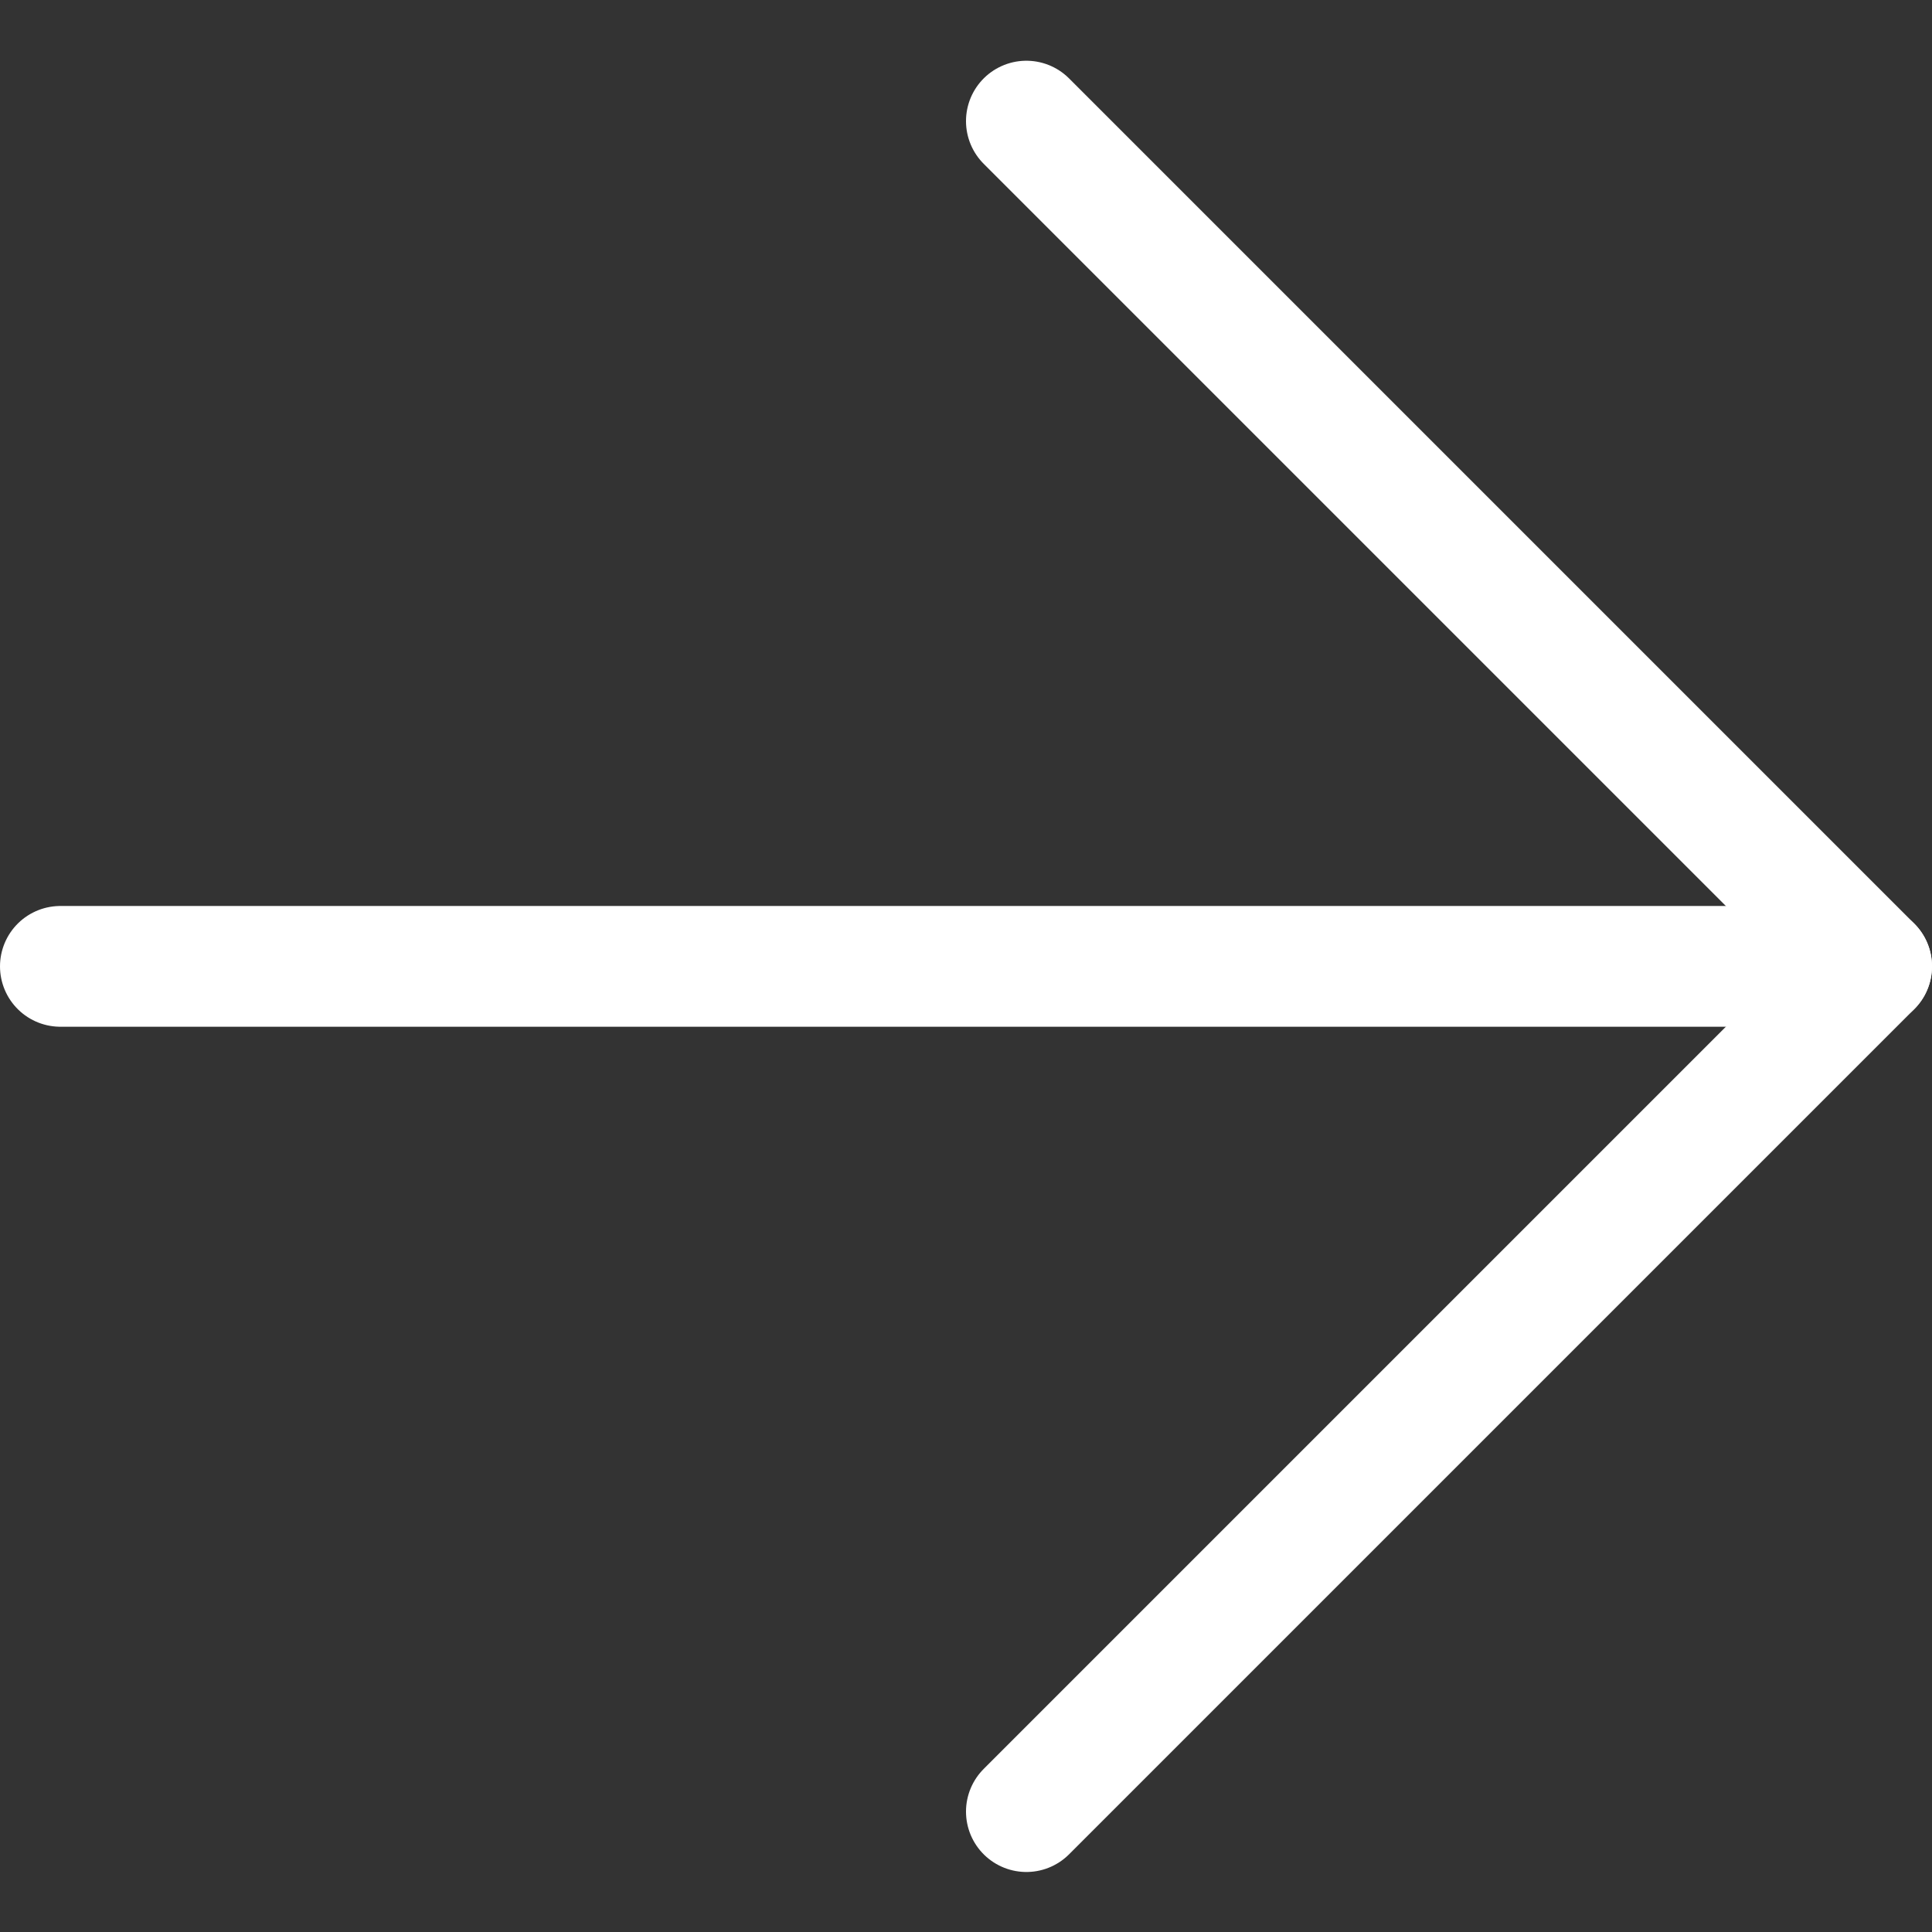 <svg width="16" height="16" viewBox="0 0 16 16" fill="none" xmlns="http://www.w3.org/2000/svg">
<rect x="0" y="0" width="16" height="16" fill="#333333" stroke="none"/>
<path d="M0.5 8.003H15.5" stroke="white" stroke-linecap="round" stroke-linejoin="round"/>
<path d="M8.5 15.003L15.5 8.003L8.5 1.003" stroke="white" stroke-linecap="round" stroke-linejoin="round"/>
</svg>
